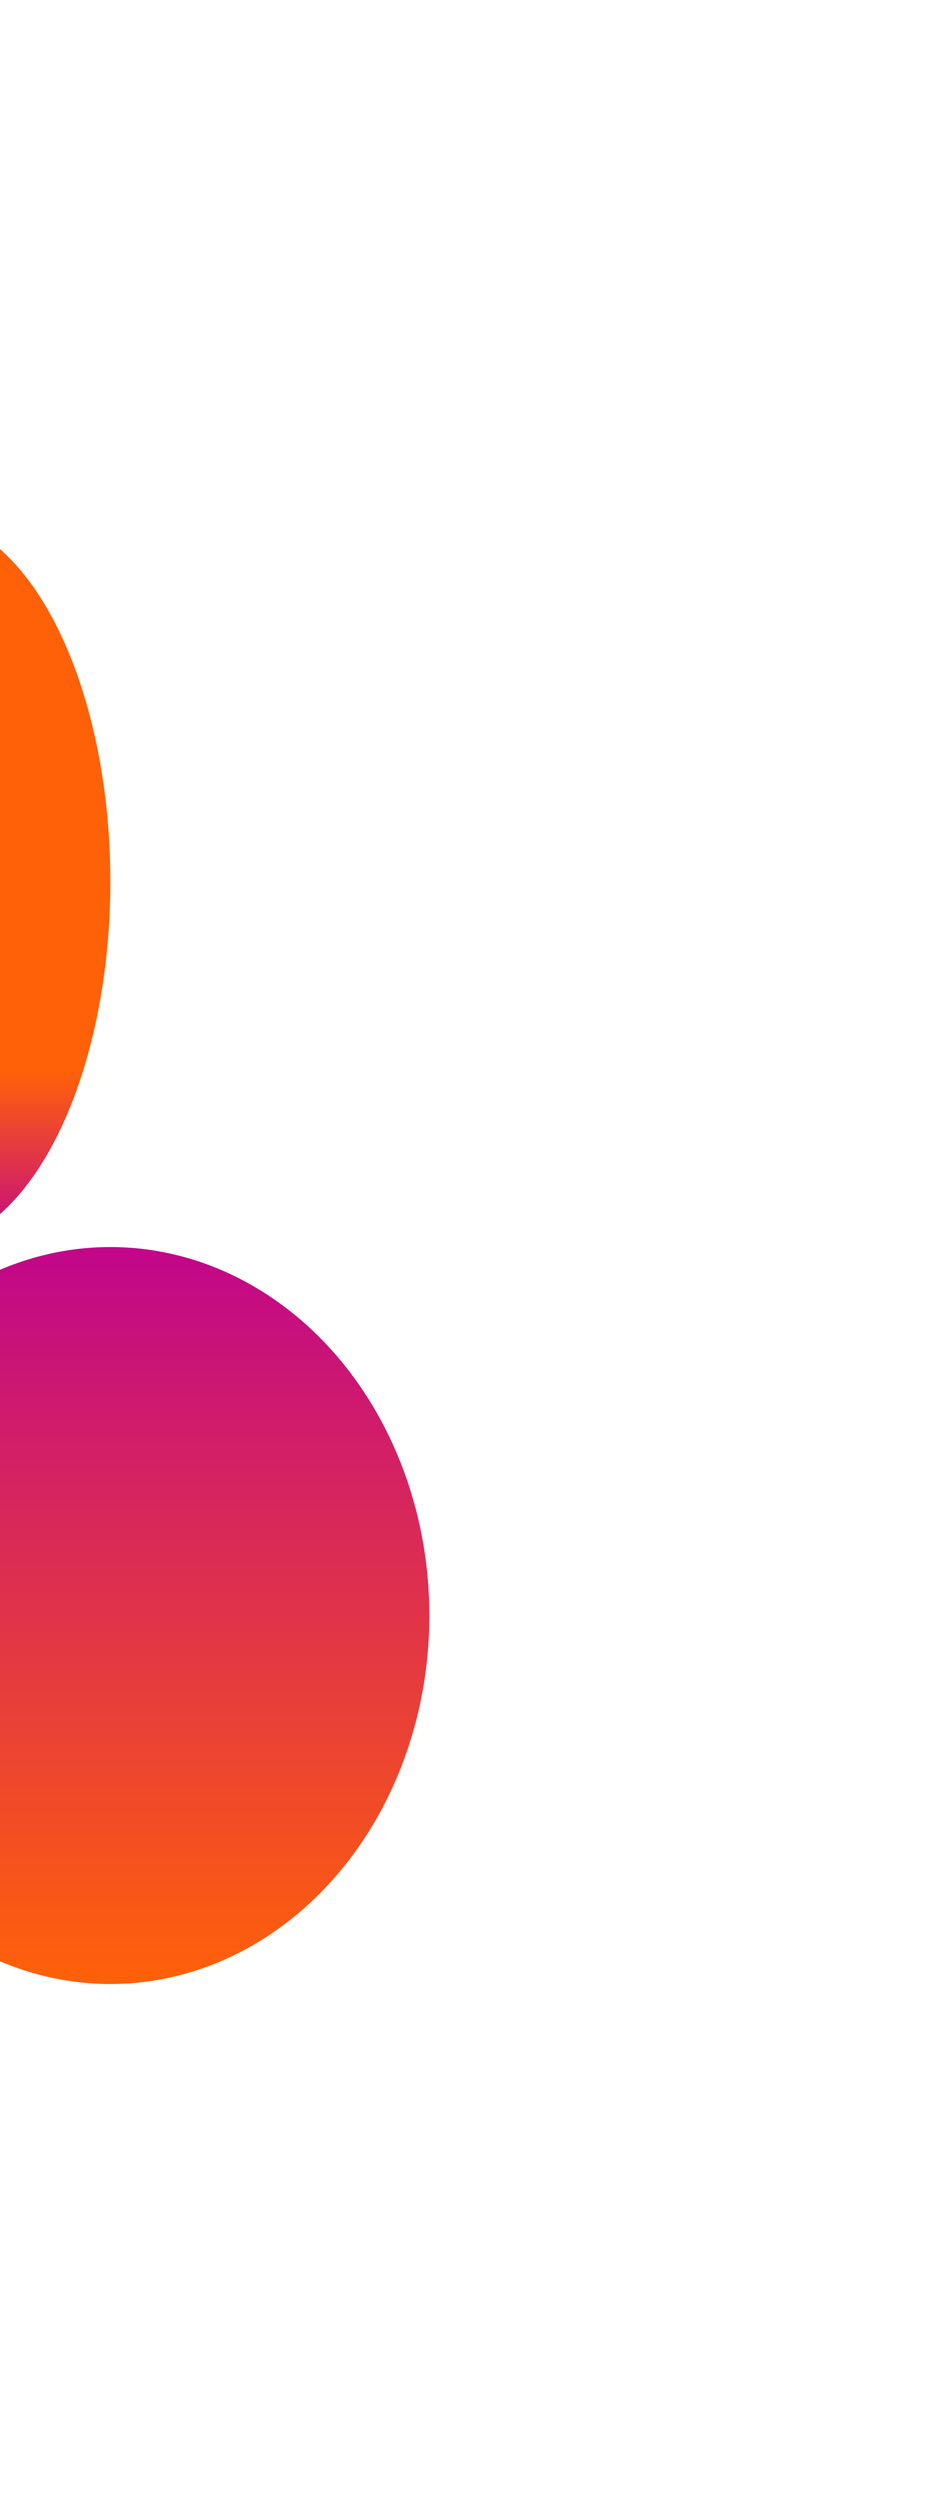<svg width="471" height="1245" viewBox="0 0 471 1245" fill="none" xmlns="http://www.w3.org/2000/svg">
<g filter="url(#filter0_f_120_54)">
<ellipse cx="55" cy="804.5" rx="159" ry="183.5" fill="url(#paint0_linear_120_54)"/>
</g>
<g filter="url(#filter1_f_120_54)">
<ellipse cx="-39" cy="439" rx="94" ry="182" transform="rotate(-180 -39 439)" fill="url(#paint1_linear_120_54)"/>
</g>
<defs>
<filter id="filter0_f_120_54" x="-361" y="364" width="832" height="881" filterUnits="userSpaceOnUse" color-interpolation-filters="sRGB">
<feFlood flood-opacity="0" result="BackgroundImageFix"/>
<feBlend mode="normal" in="SourceGraphic" in2="BackgroundImageFix" result="shape"/>
<feGaussianBlur stdDeviation="128.5" result="effect1_foregroundBlur_120_54"/>
</filter>
<filter id="filter1_f_120_54" x="-390" y="1.52588e-05" width="702" height="878" filterUnits="userSpaceOnUse" color-interpolation-filters="sRGB">
<feFlood flood-opacity="0" result="BackgroundImageFix"/>
<feBlend mode="normal" in="SourceGraphic" in2="BackgroundImageFix" result="shape"/>
<feGaussianBlur stdDeviation="128.5" result="effect1_foregroundBlur_120_54"/>
</filter>
<linearGradient id="paint0_linear_120_54" x1="55" y1="621" x2="55" y2="988" gradientUnits="userSpaceOnUse">
<stop stop-color="#C1068A"/>
<stop offset="1" stop-color="#FF6108"/>
</linearGradient>
<linearGradient id="paint1_linear_120_54" x1="-39" y1="257" x2="-39" y2="621" gradientUnits="userSpaceOnUse">
<stop stop-color="#C1068A"/>
<stop offset="0.24" stop-color="#FF6108"/>
</linearGradient>
</defs>
</svg>
